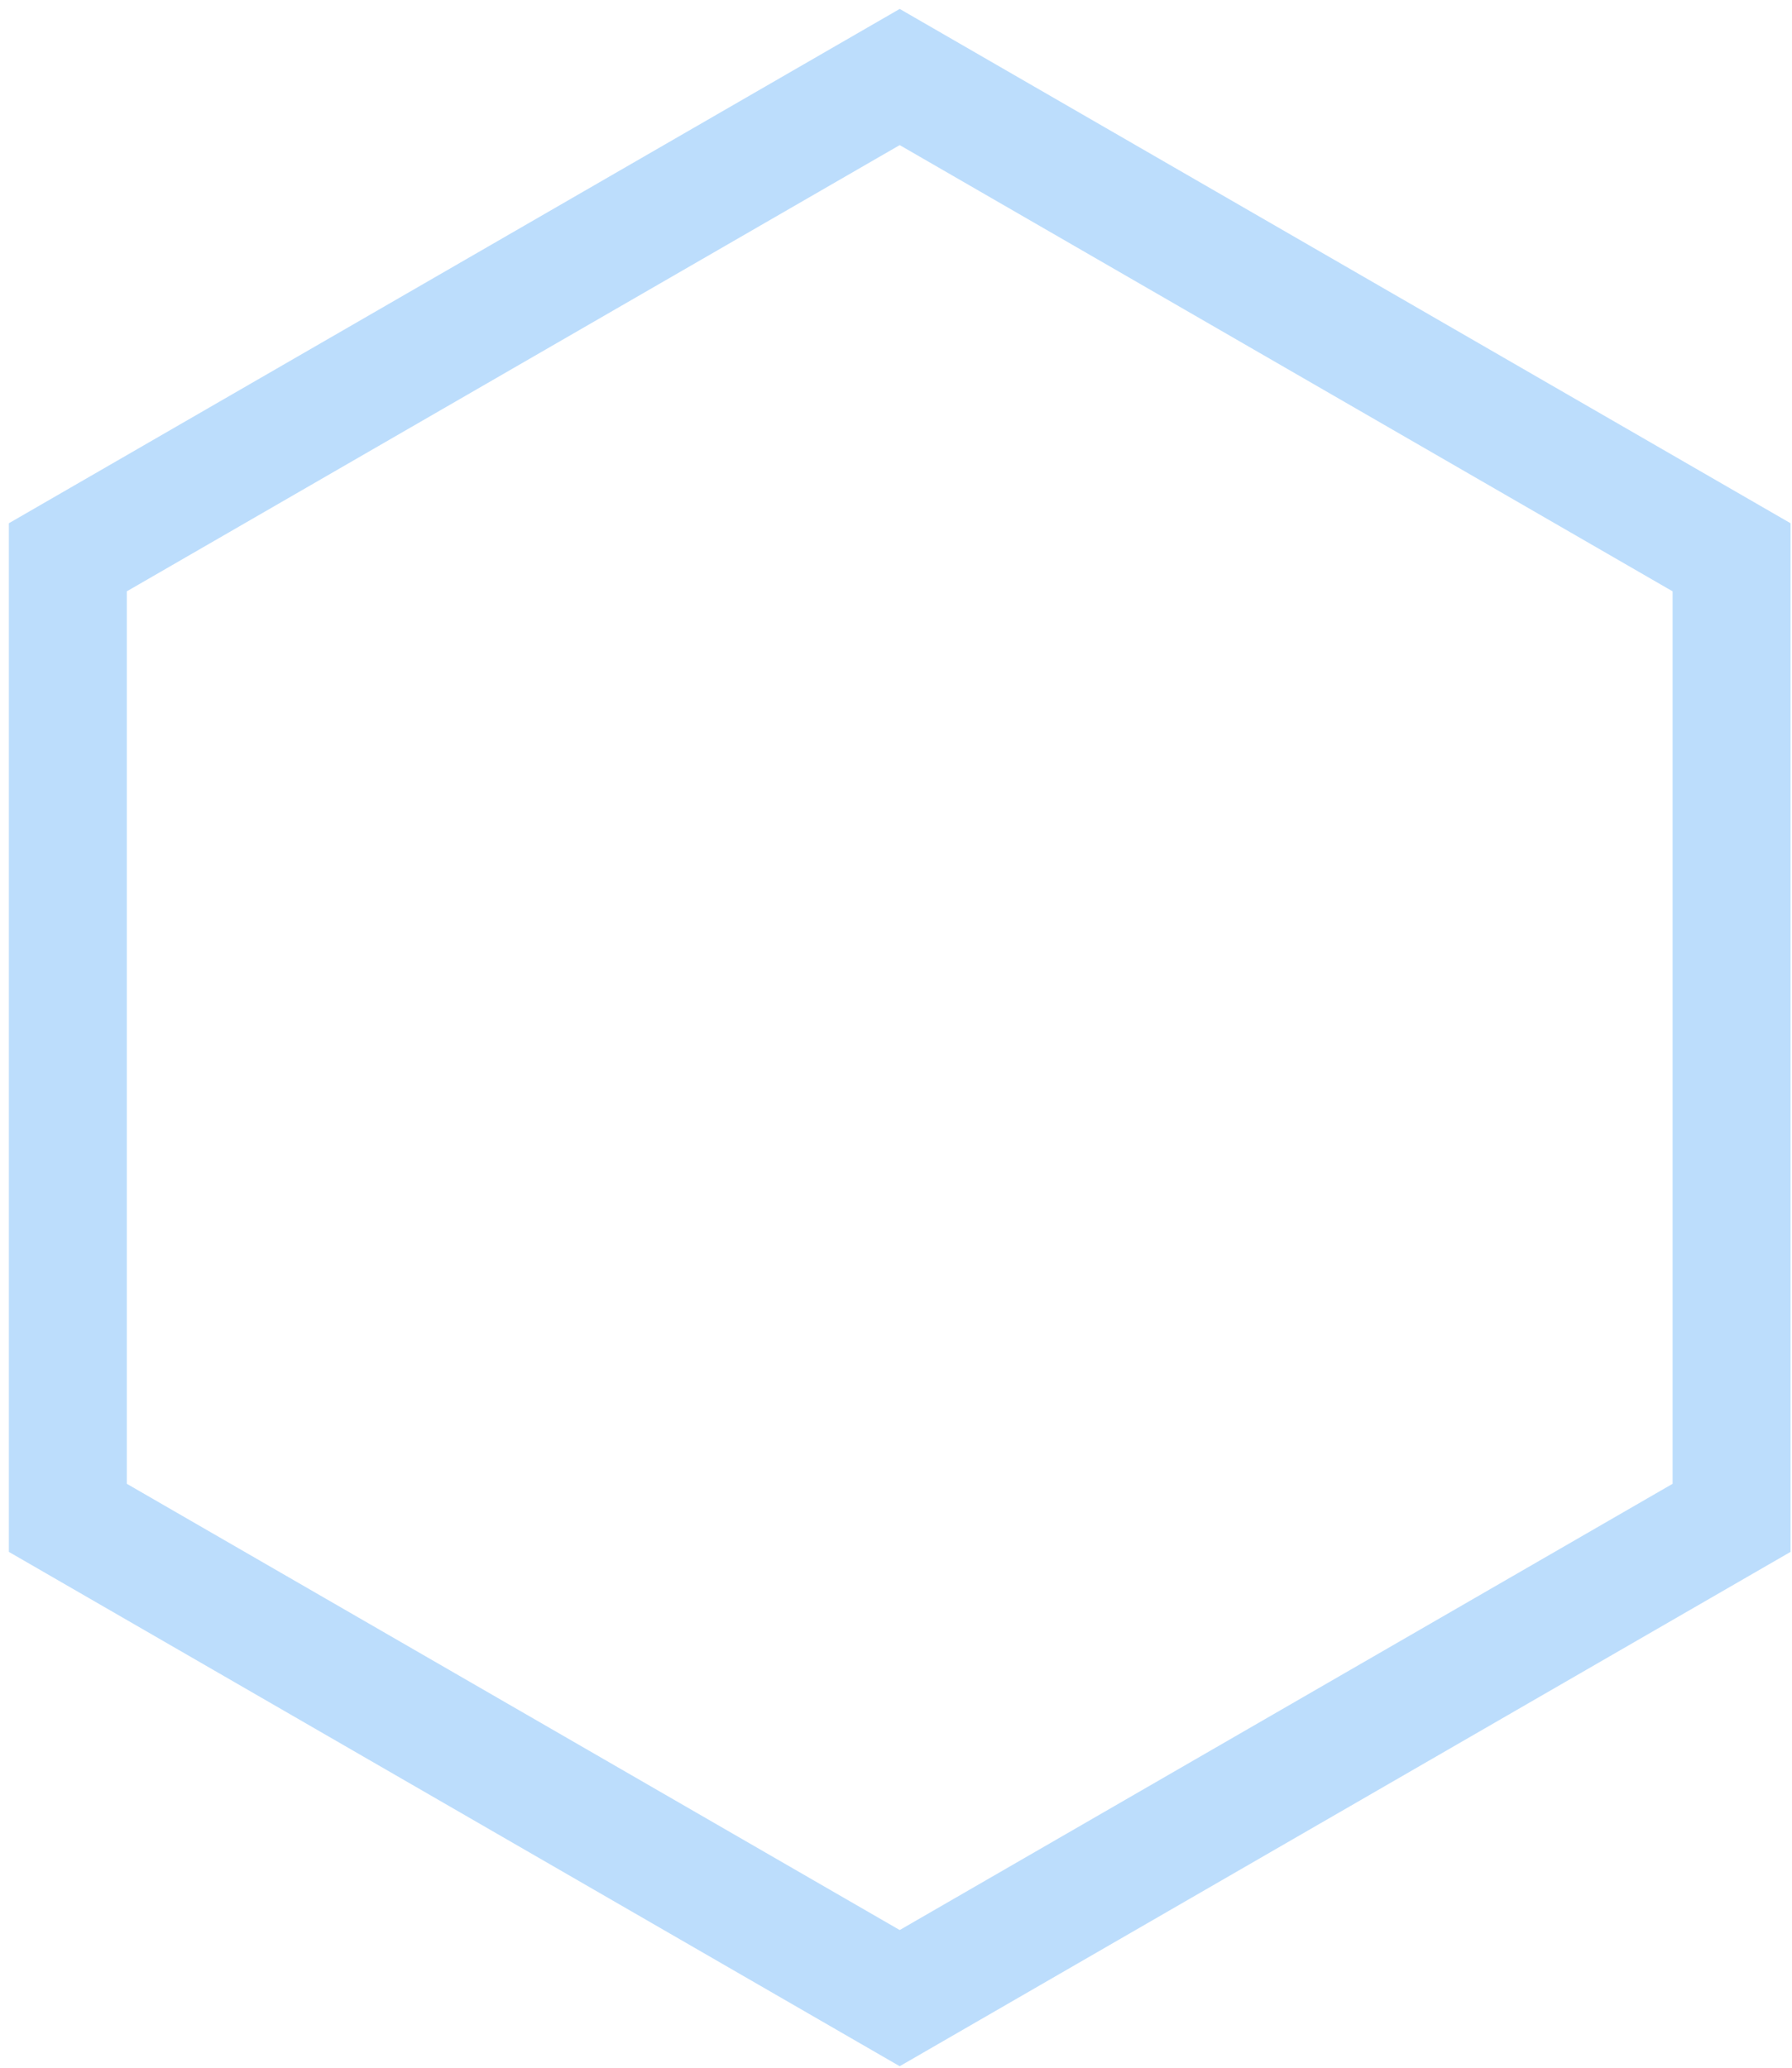 <svg xmlns="http://www.w3.org/2000/svg" width="195" height="225" viewBox="0 0 195 225" fill="none"><path d="M97.903 217.427L7.383 165.165L7.383 60.641L97.903 8.38L188.424 60.642L188.424 165.165L97.903 217.427Z" stroke="#BCDDFC" stroke-width="12.833"></path></svg>